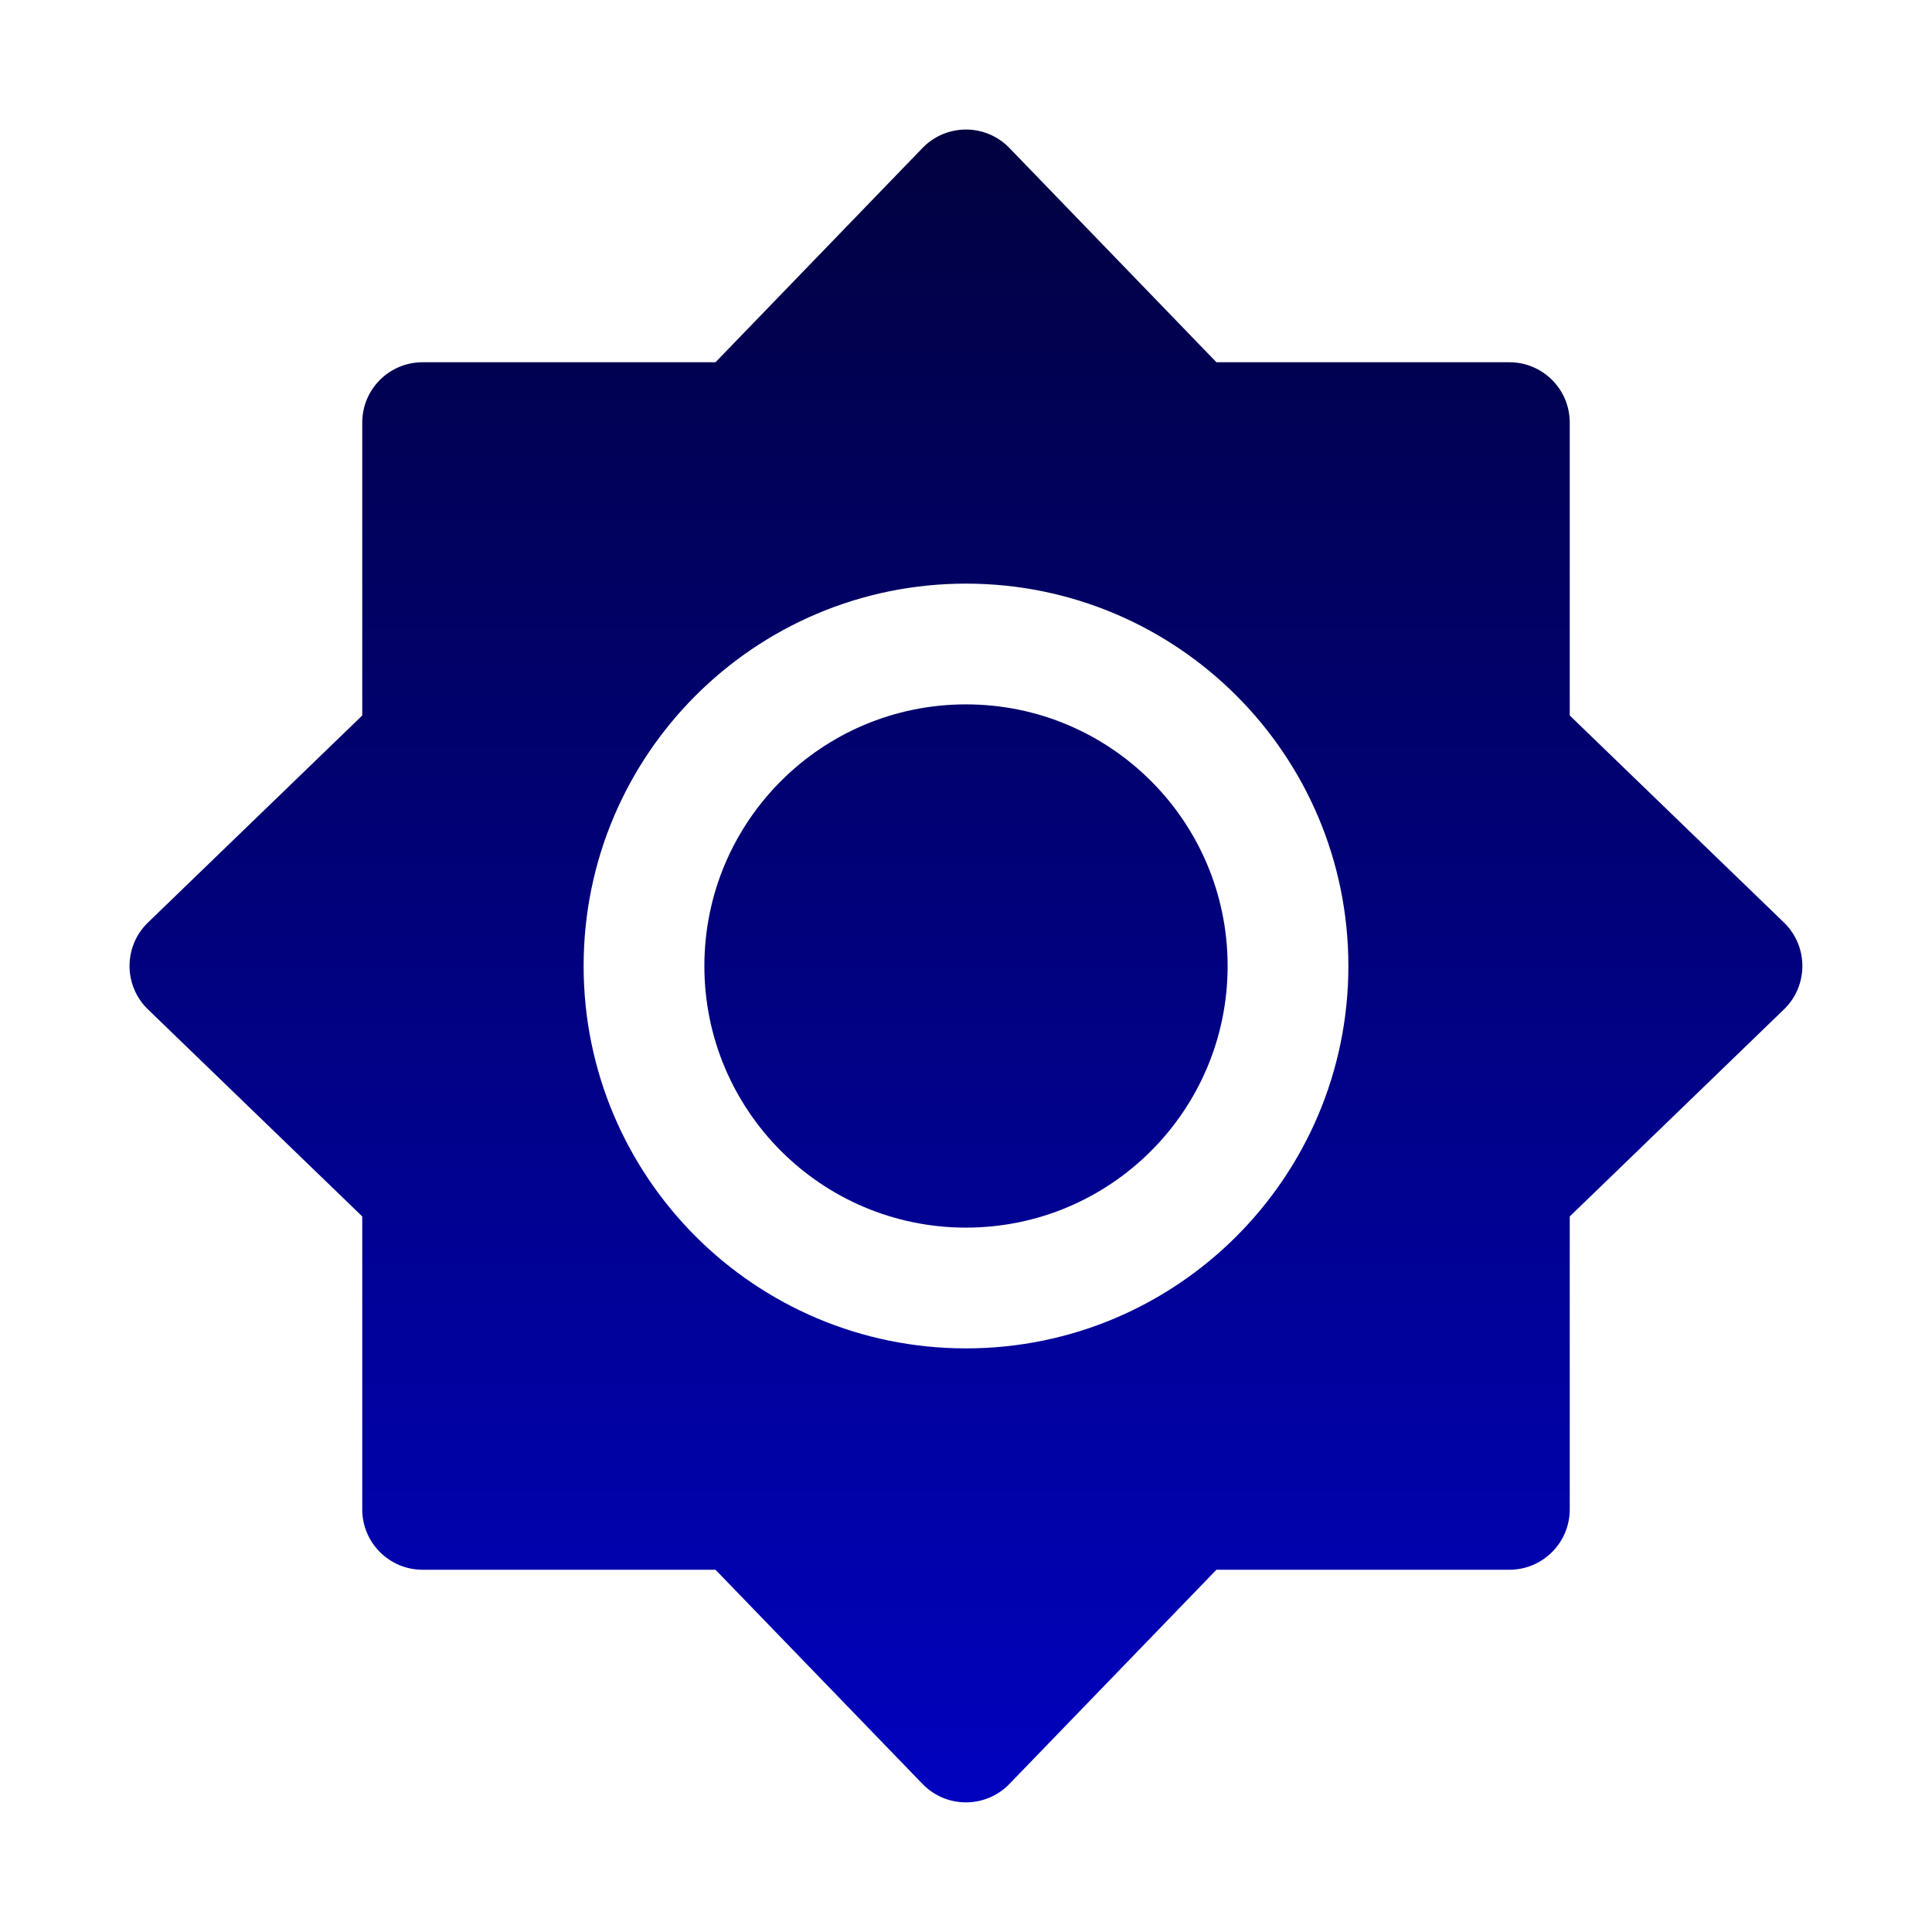 <?xml version="1.0" encoding="UTF-8"?> <svg xmlns="http://www.w3.org/2000/svg" width="24" height="24" viewBox="0 0 24 24" fill="none"><path d="M8.75 12C8.75 10.205 10.205 8.75 12 8.75C13.795 8.75 15.25 10.205 15.25 12C15.25 13.795 13.795 15.25 12 15.25C10.205 15.25 8.75 13.795 8.75 12Z" fill="url(#paint0_linear_2083_56)"></path><path fill-rule="evenodd" clip-rule="evenodd" d="M11.46 1.838C11.755 1.533 12.244 1.533 12.539 1.838L15.111 4.5H18.75C19.164 4.5 19.5 4.835 19.5 5.25V8.888L22.161 11.46C22.466 11.755 22.466 12.244 22.161 12.539L19.5 15.111V18.75C19.5 19.164 19.164 19.5 18.75 19.5H15.111L12.539 22.161C12.244 22.466 11.755 22.466 11.46 22.161L8.888 19.5H5.25C4.835 19.5 4.5 19.164 4.5 18.75V15.111L1.838 12.539C1.533 12.244 1.533 11.755 1.838 11.46L4.5 8.888V5.25C4.5 4.835 4.835 4.5 5.25 4.5H8.888L11.46 1.838ZM12 7.25C9.376 7.25 7.25 9.376 7.25 12C7.25 14.623 9.376 16.75 12 16.75C14.623 16.75 16.75 14.623 16.75 12C16.75 9.376 14.623 7.25 12 7.25Z" fill="url(#paint1_linear_2083_56)"></path><defs><linearGradient id="paint0_linear_2083_56" x1="12" y1="1.609" x2="12" y2="22.39" gradientUnits="userSpaceOnUse"><stop stop-color="#010140"></stop><stop offset="1" stop-color="#0102BE"></stop></linearGradient><linearGradient id="paint1_linear_2083_56" x1="12" y1="1.609" x2="12" y2="22.39" gradientUnits="userSpaceOnUse"><stop stop-color="#010140"></stop><stop offset="1" stop-color="#0102BE"></stop></linearGradient></defs></svg> 